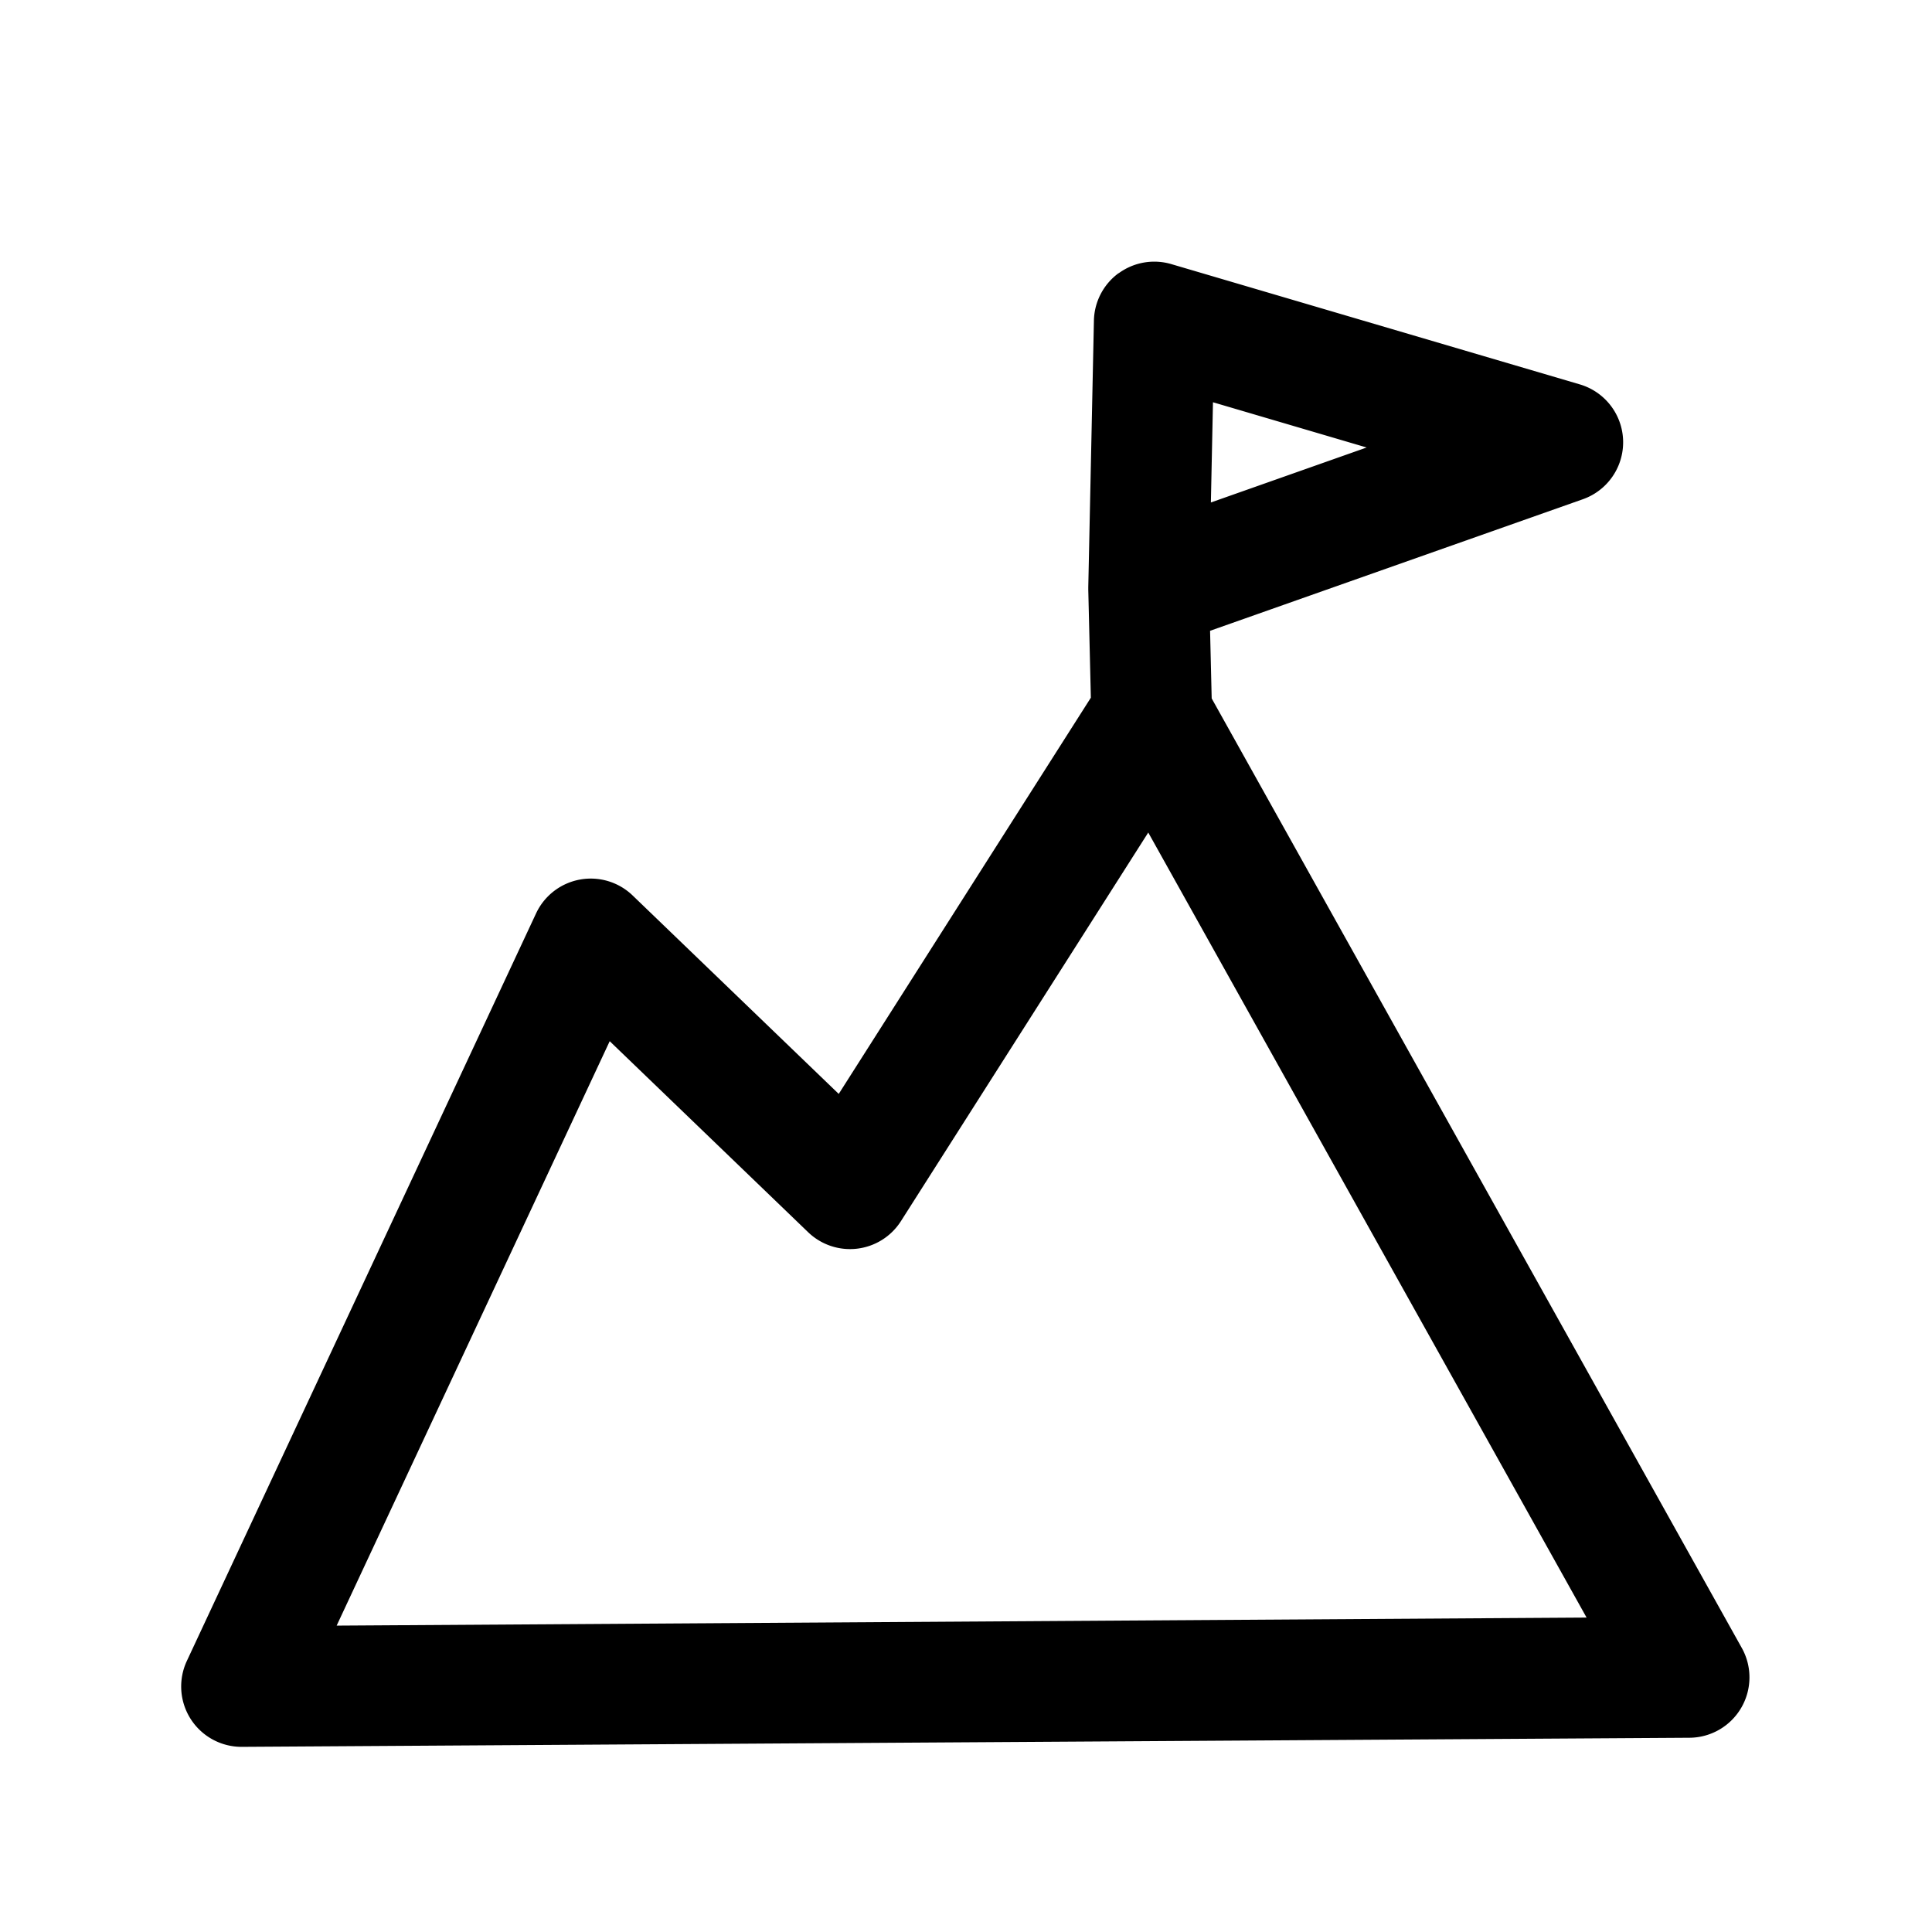 <svg xmlns="http://www.w3.org/2000/svg" fill="currentColor" viewBox="0 0 24 24">
  <path fill-rule="evenodd" d="M13.896 3.395a.75.75 0 0 1 .655-.114l5.074 1.494a.75.75 0 0 1 .037 1.427l-4.63 1.634.02.84 6.585 11.795a.75.75 0 0 1-.65 1.116L3.005 21.7a.75.75 0 0 1-.684-1.067l4.338-9.286a.75.75 0 0 1 1.2-.223l2.56 2.465 3.132-4.922-.032-1.34v-.034l.07-3.31a.75.75 0 0 1 .307-.59Zm.368 6.947-3.072 4.827a.75.75 0 0 1-1.153.138l-2.465-2.373-3.392 7.26 15.527-.1-5.445-9.752Zm.778-4.1.026-1.245 1.909.562-1.935.683Z" clip-rule="evenodd"/>
</svg>
